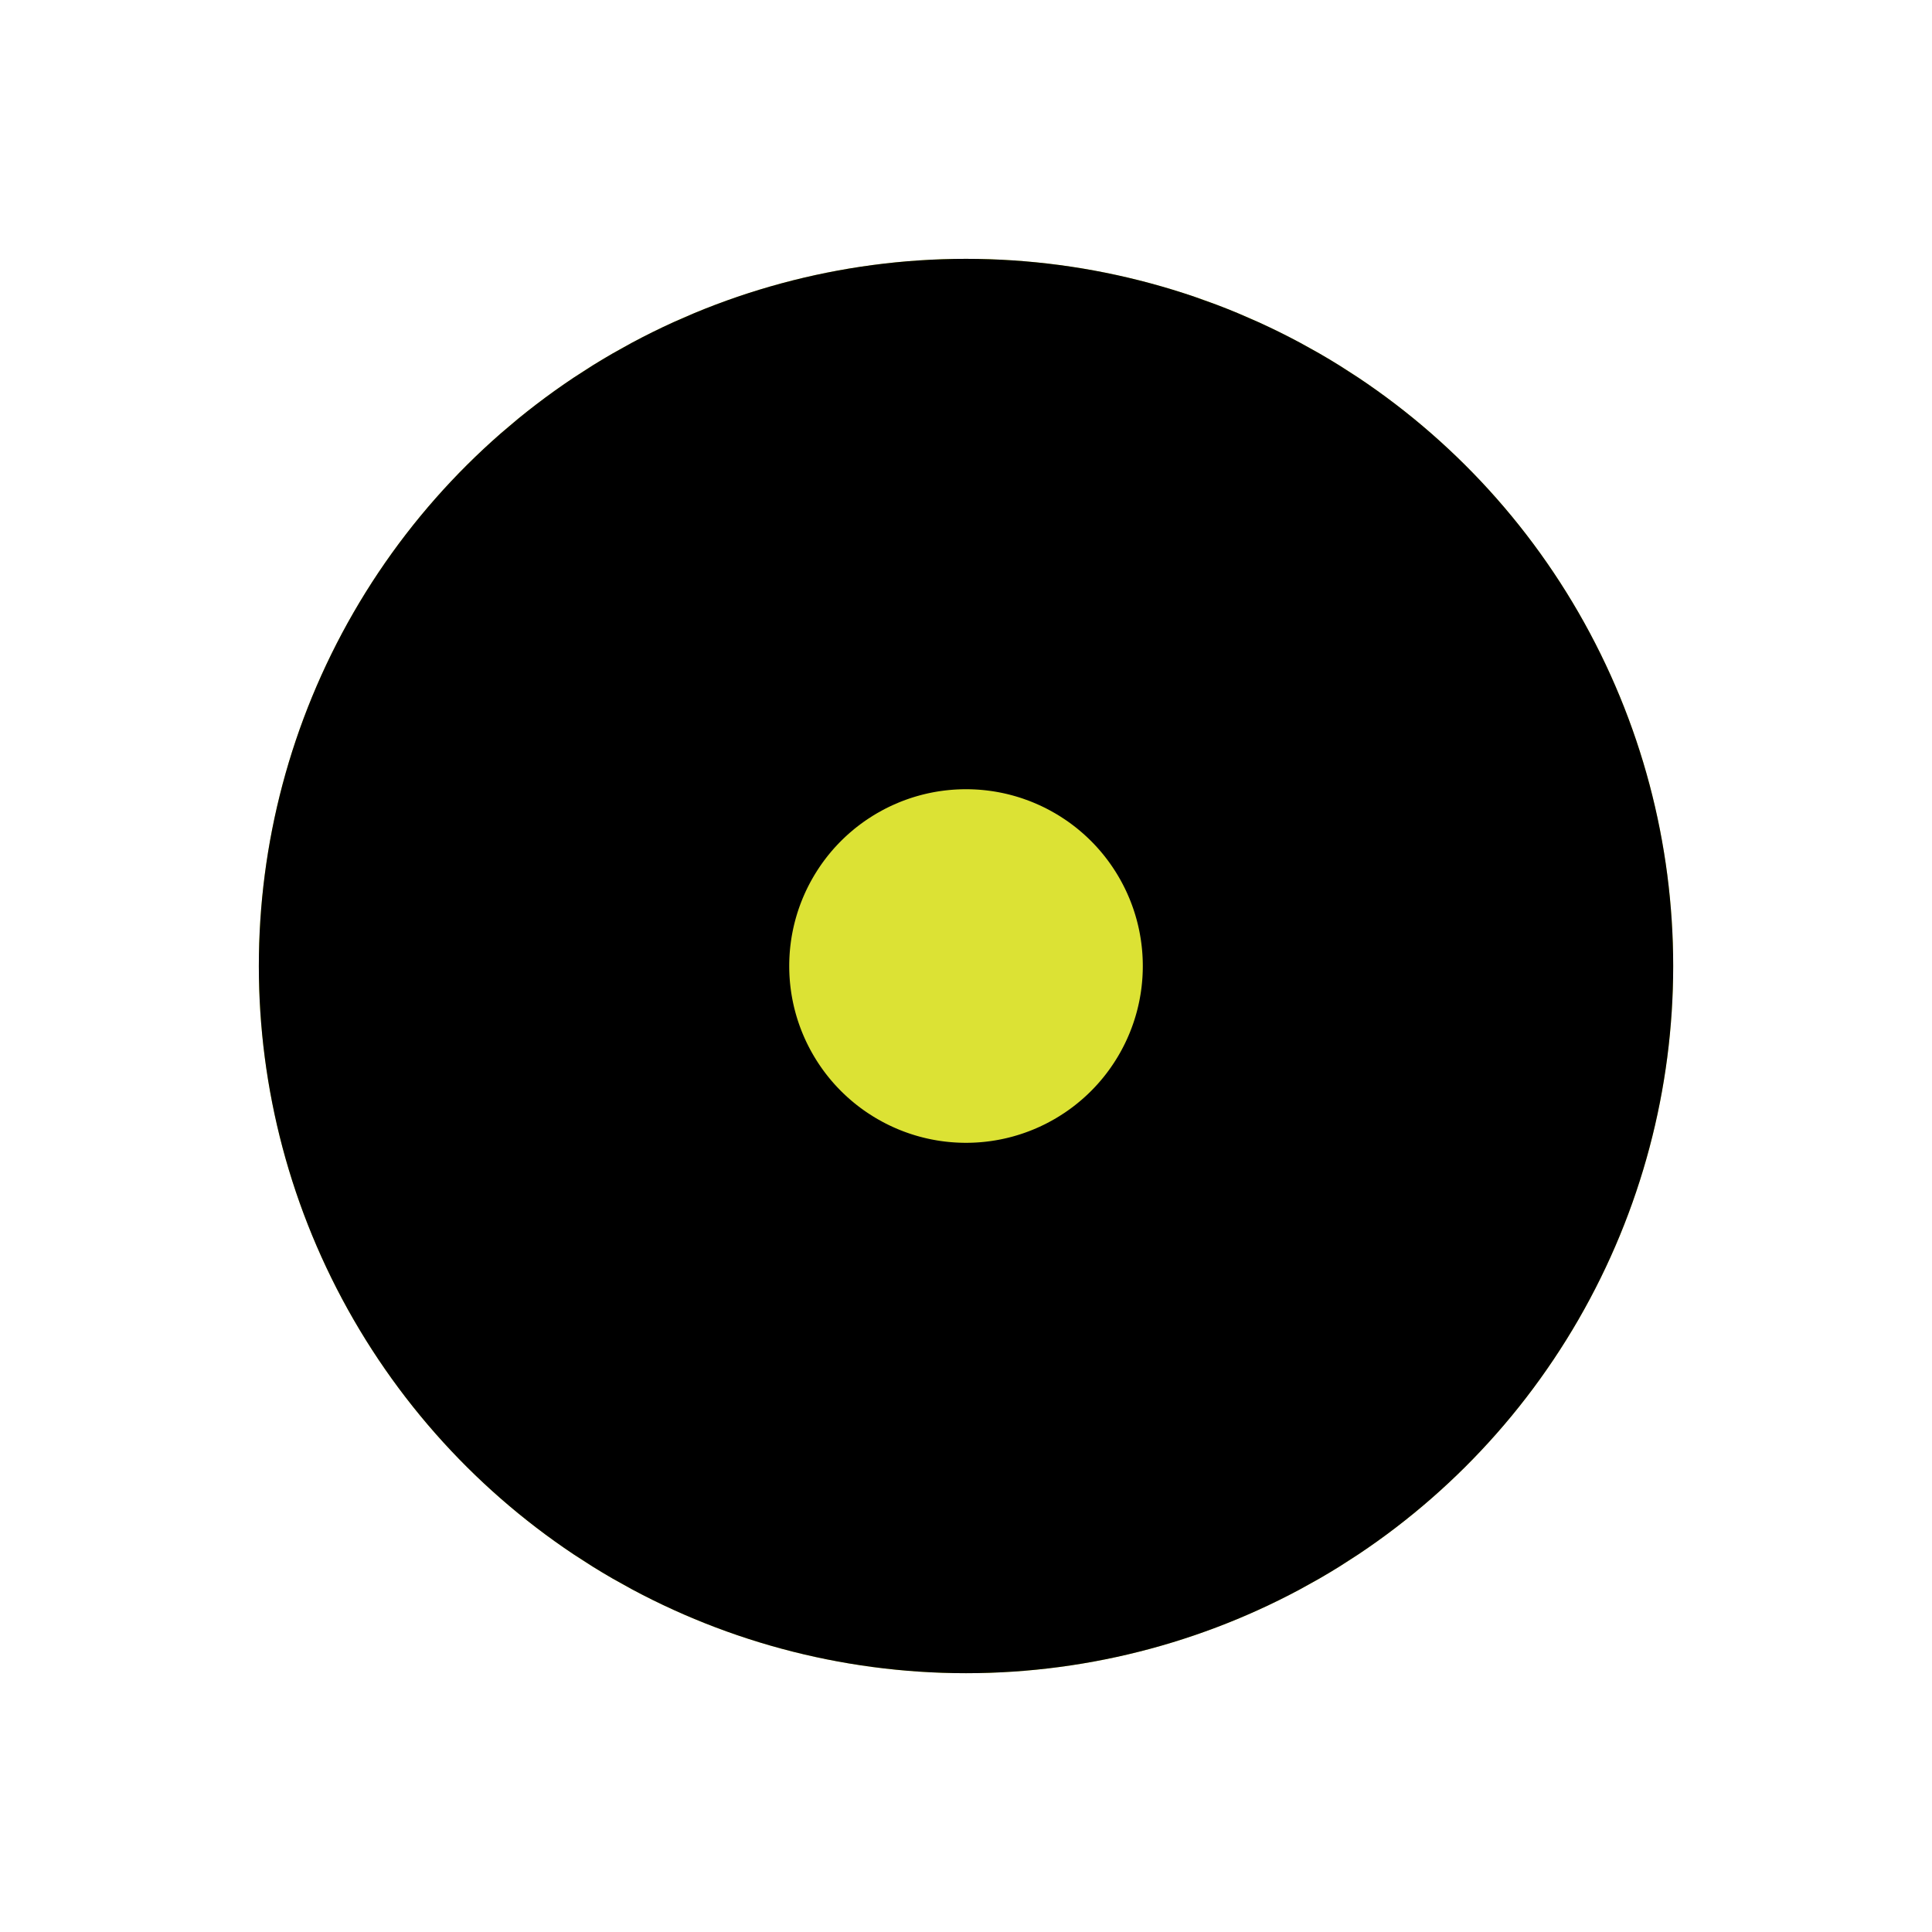 <?xml version="1.0" encoding="UTF-8"?> <svg xmlns="http://www.w3.org/2000/svg" width="10.928" height="10.928" viewBox="0 0 10.928 10.928"> <g id="Ellipse_3" data-name="Ellipse 3" transform="translate(0 4) rotate(-30)" fill="#dce234" stroke="#000" stroke-width="3"> <circle cx="4" cy="4" r="4" stroke="none"></circle> <circle cx="4" cy="4" r="2.5" fill="none"></circle> </g> </svg> 
